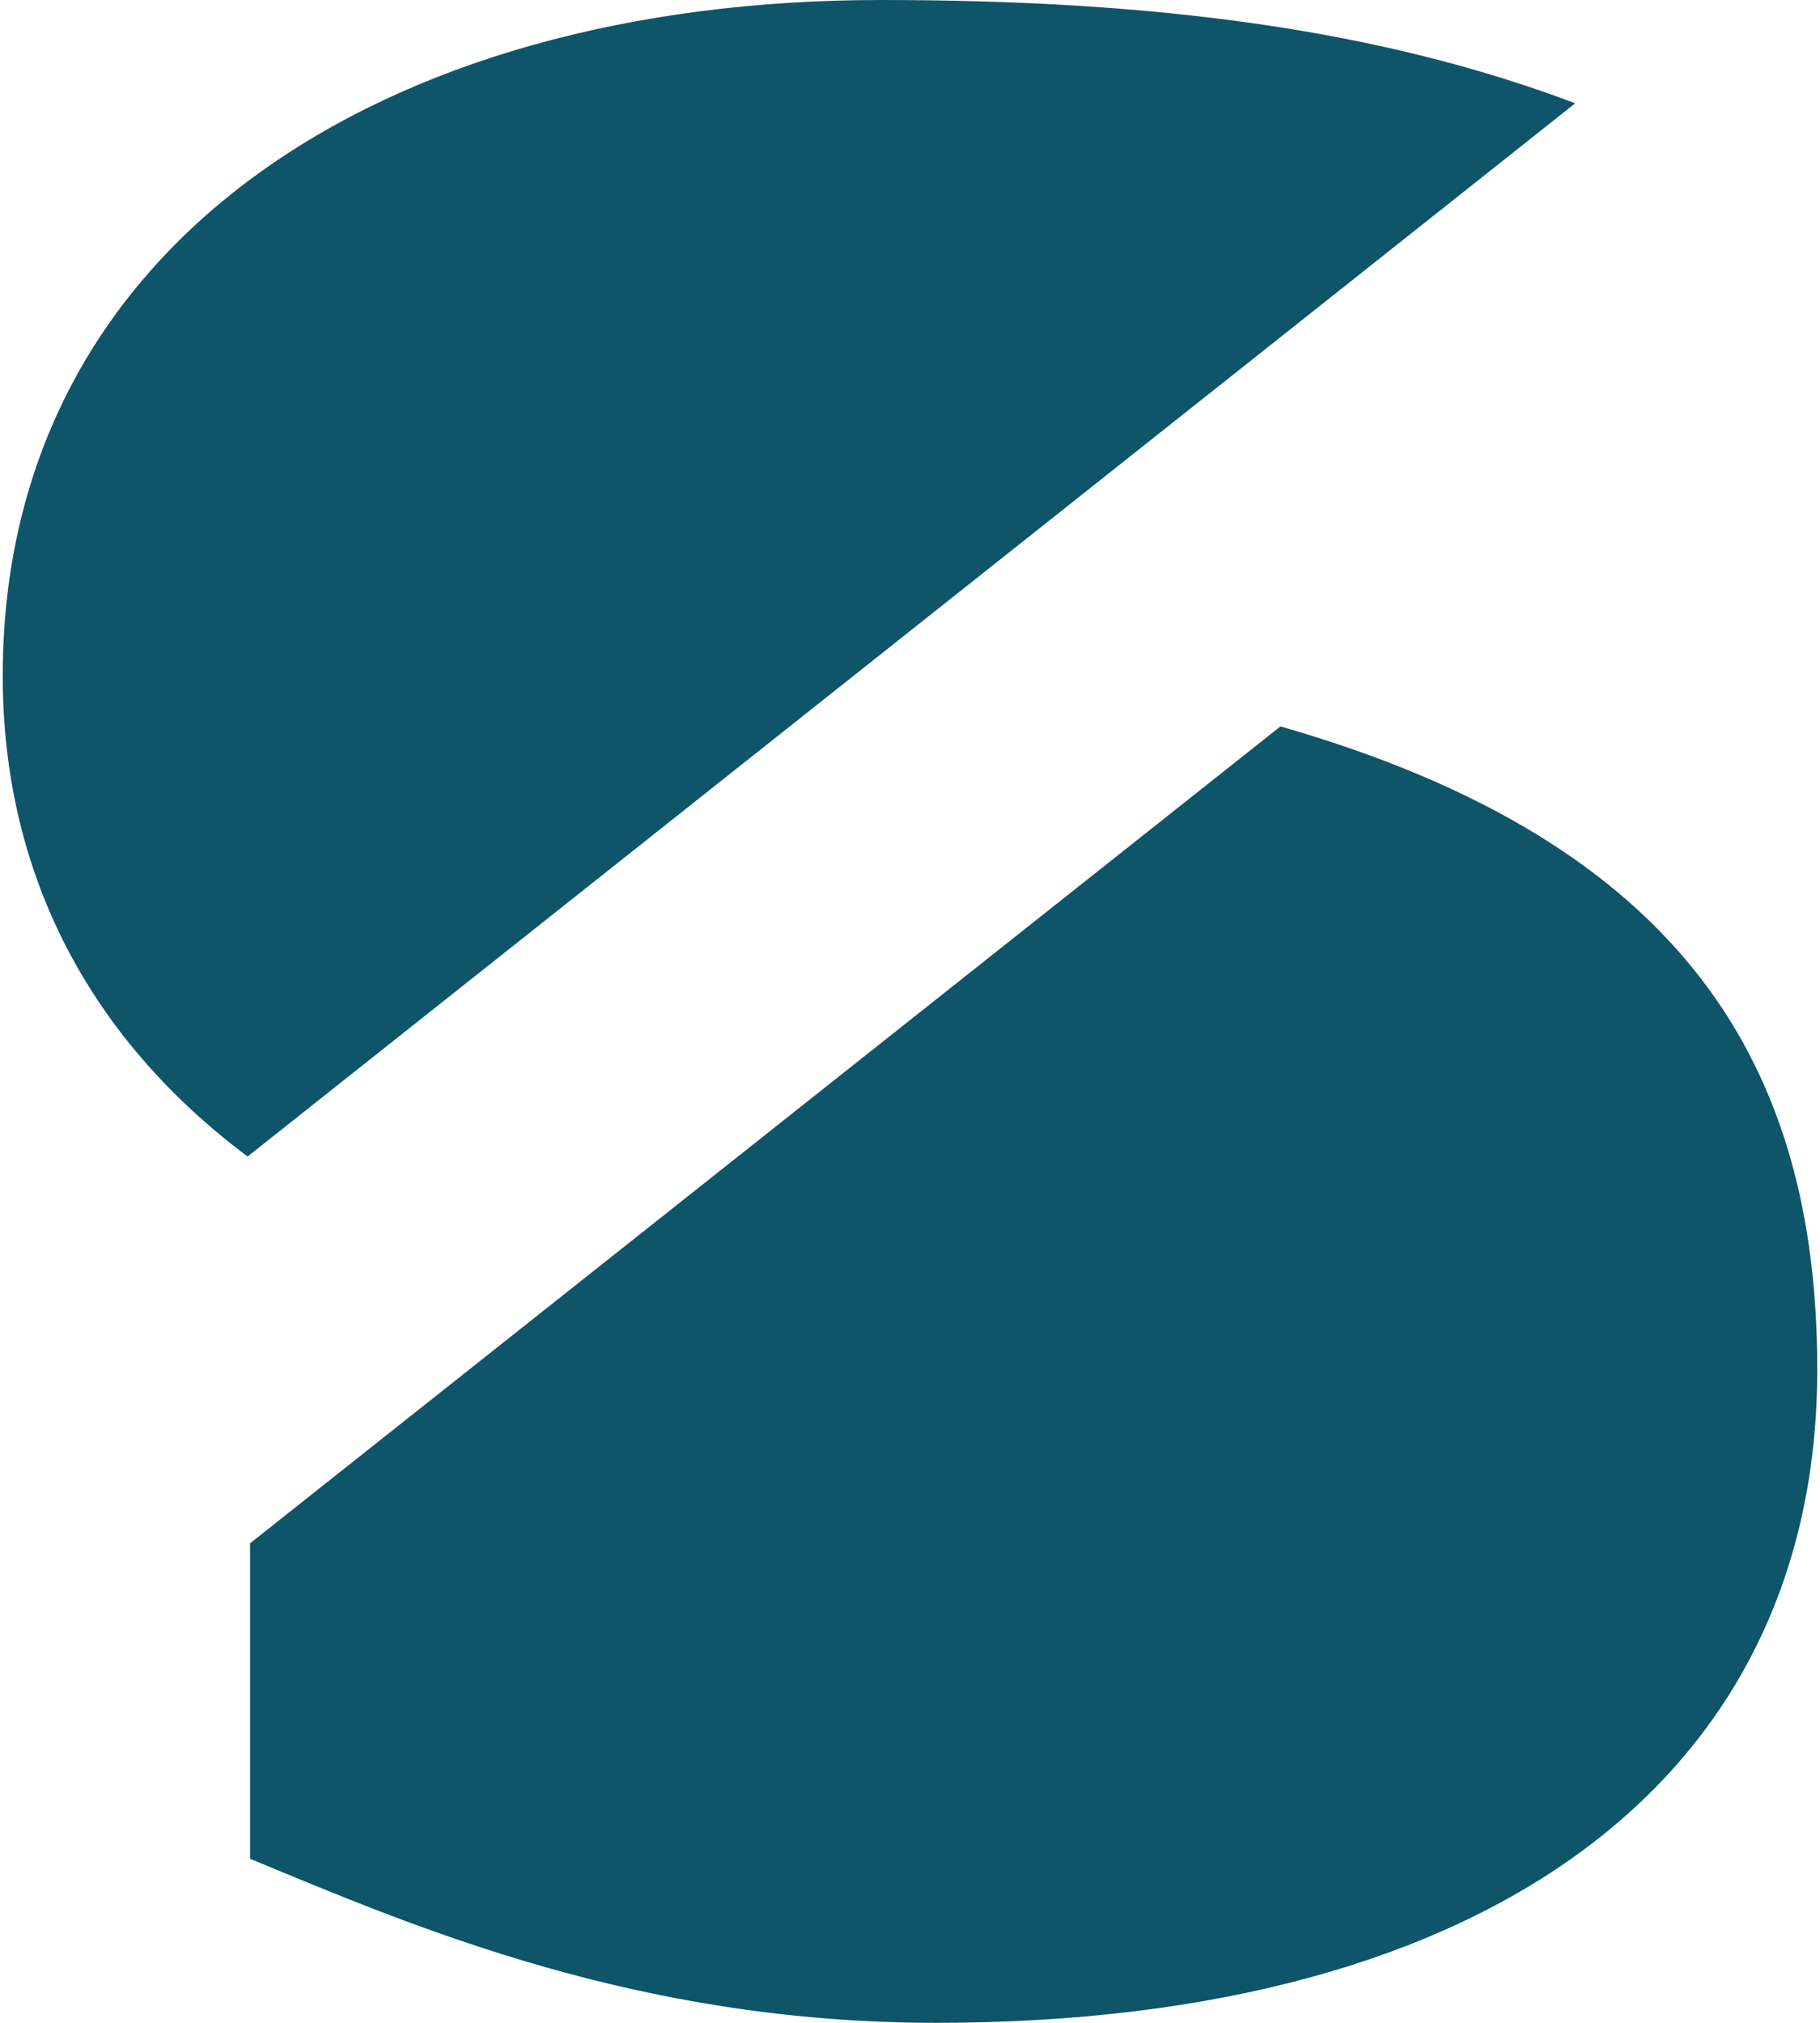 <svg xmlns="http://www.w3.org/2000/svg" version="1.1" xmlns:xlink="http://www.w3.org/1999/xlink" xmlns:svgjs="http://svgjs.dev/svgjs" width="144" height="160"><svg xmlns="http://www.w3.org/2000/svg" viewBox="0 0 144 160" fill="#0E5569">
  <path d="M124.635 8.17C109.234 2.358 91.592 0 69.682 0 30.127 0 .216 19.411.216 53.443c0 15.88 7.04 28.814 19.375 38.034ZM19.784 122.072v24.95C32.775 152.406 50.397 160 74.038 160c44.013 0 69.746-19.503 69.746-51.68 0-23.827-10.375-41.656-42.475-50.863Z"></path>
</svg><style>@media (prefers-color-scheme: light) { :root { filter: none; } }
@media (prefers-color-scheme: dark) { :root { filter: none; } }
</style></svg>
